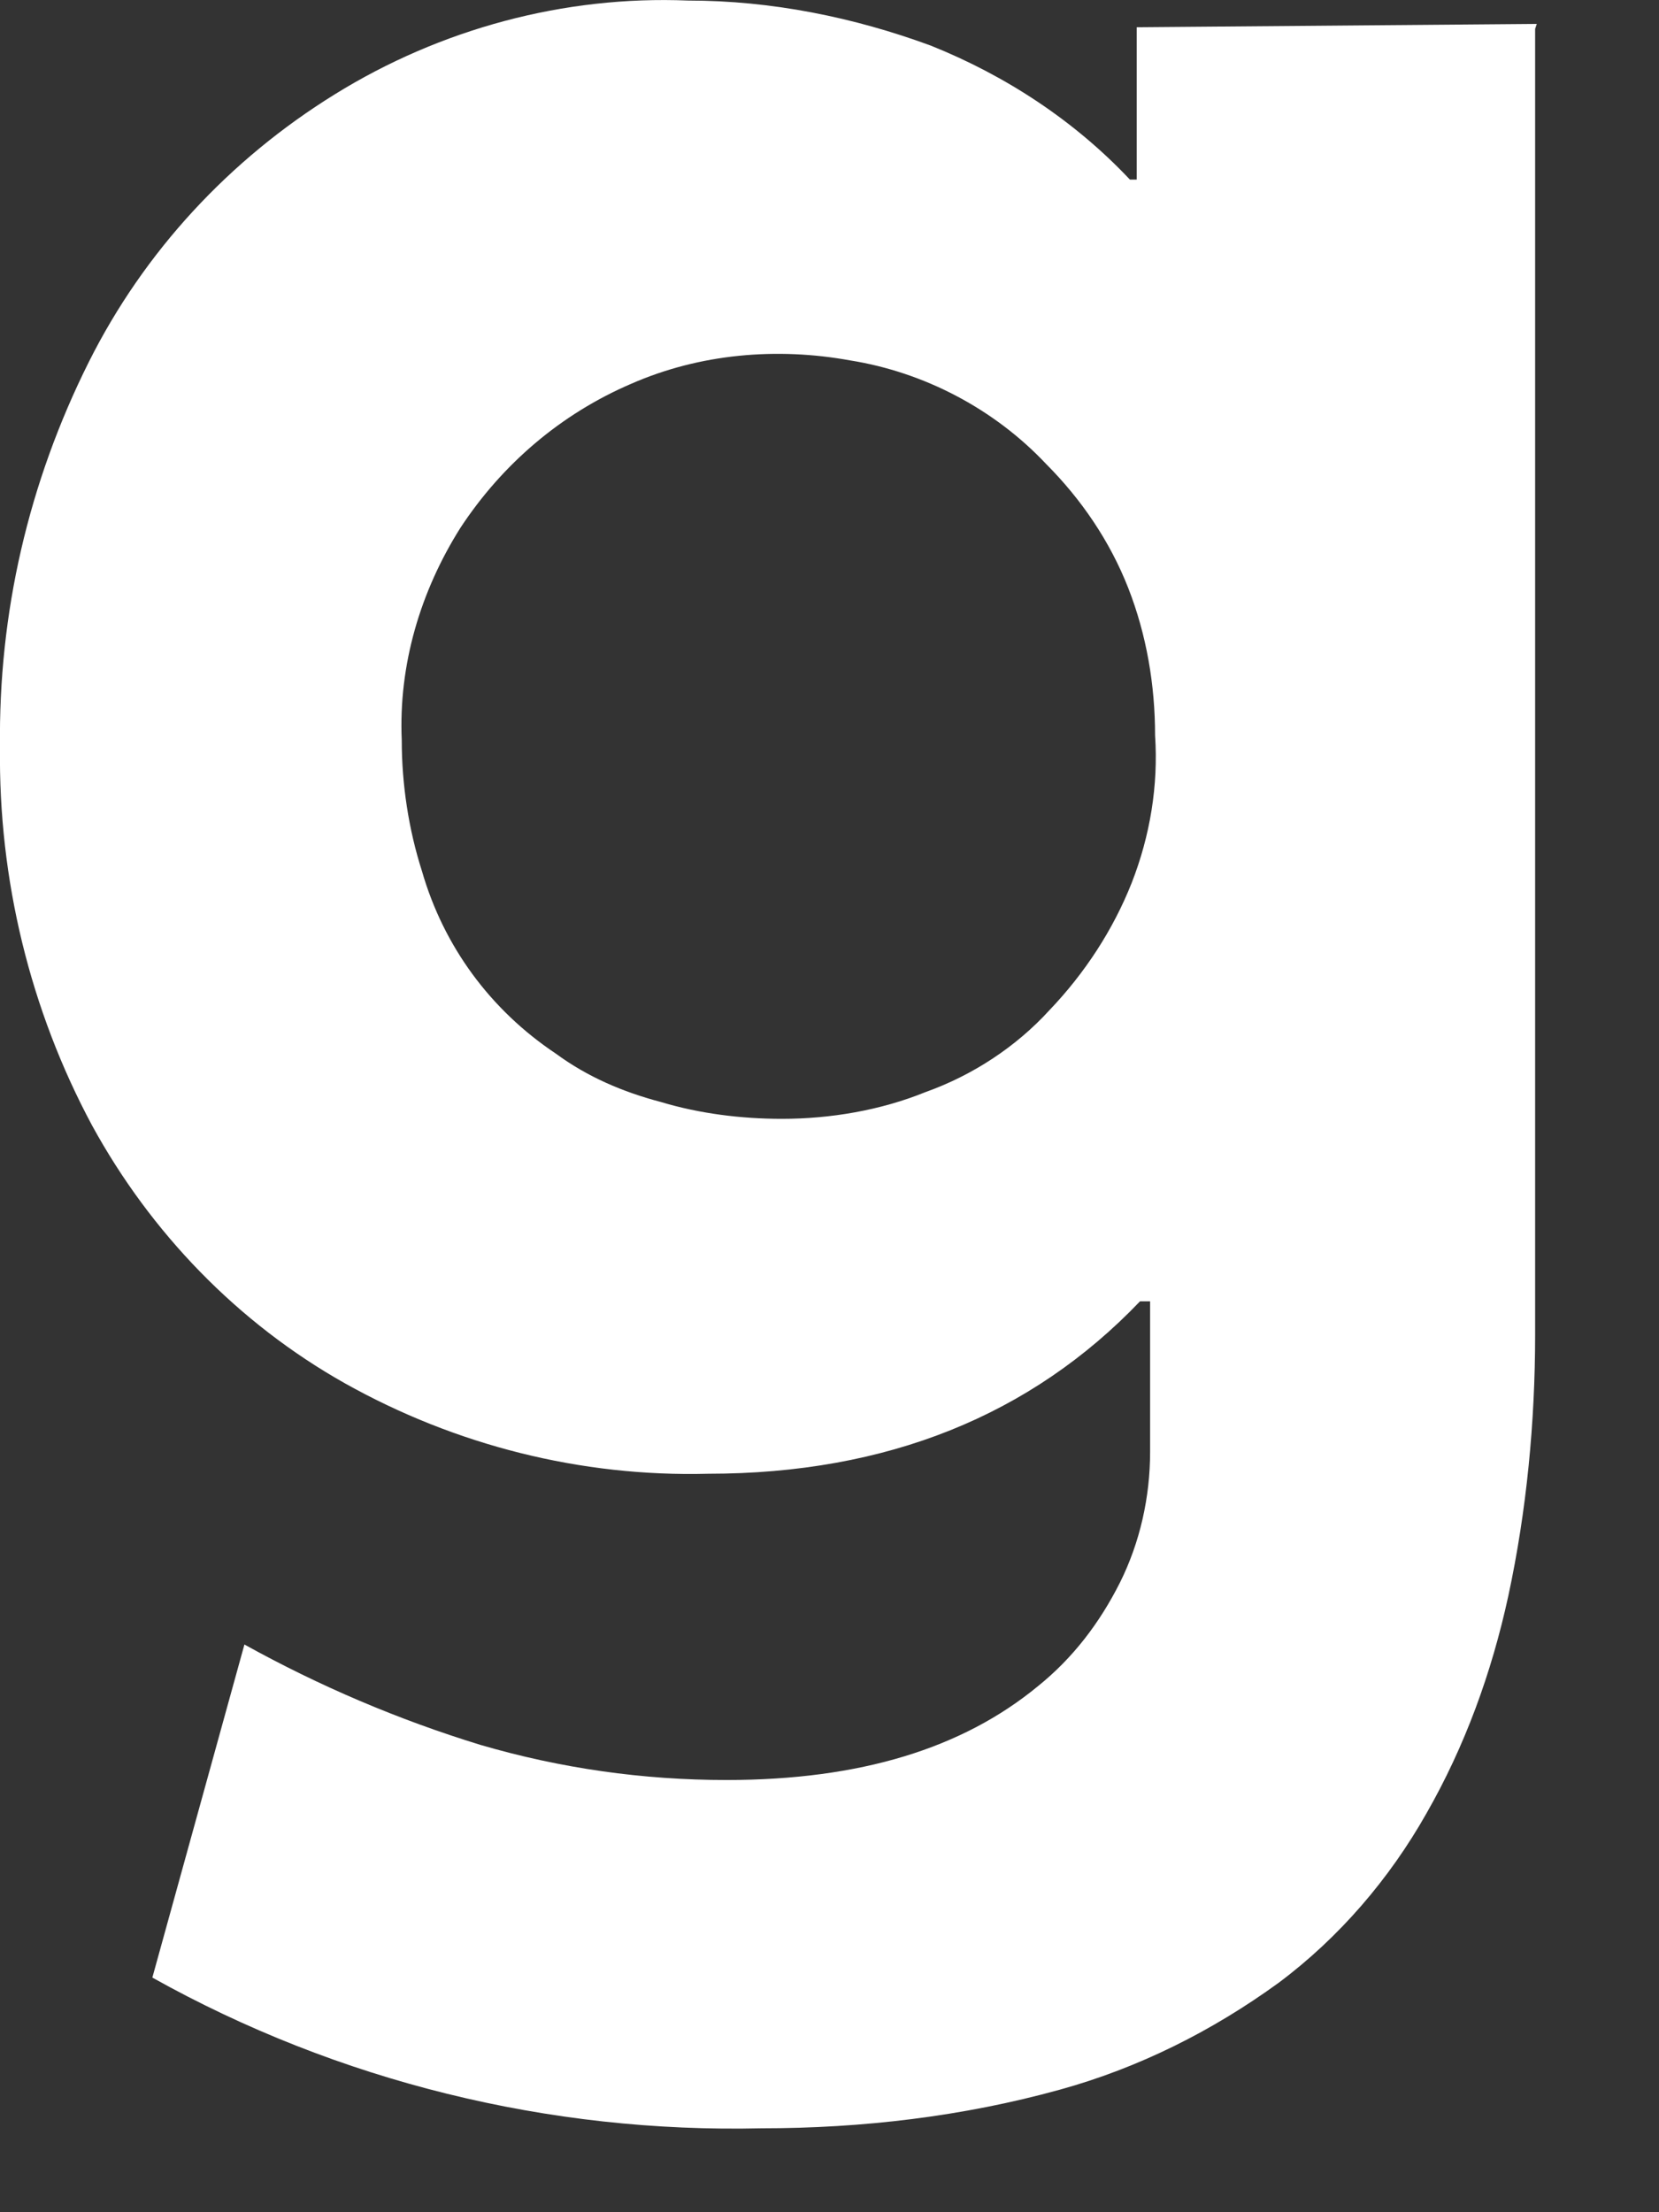 <?xml version="1.0" encoding="utf-8"?>
<svg xmlns="http://www.w3.org/2000/svg" fill="none" height="100%" overflow="visible" preserveAspectRatio="none" style="display: block;" viewBox="0 0 12 16" width="100%">
<rect x="0" y="0" width="12" height="16" fill="#333333" stroke="none"/>
<path d="M11.104 0.209V9.654C11.104 10.283 11.043 10.925 10.91 11.543C10.789 12.1 10.595 12.632 10.317 13.117C10.05 13.589 9.687 14.013 9.251 14.339C8.767 14.691 8.234 14.957 7.665 15.114C6.963 15.308 6.236 15.393 5.51 15.393C3.972 15.429 2.446 15.054 1.102 14.303L1.768 11.894C2.313 12.196 2.882 12.438 3.475 12.62C4.057 12.79 4.65 12.874 5.255 12.874C6.224 12.874 6.963 12.644 7.507 12.196C7.762 11.991 7.955 11.736 8.101 11.446C8.246 11.155 8.319 10.828 8.319 10.501V9.412H8.246C7.459 10.235 6.418 10.659 5.122 10.659C4.202 10.683 3.294 10.453 2.495 10.005C1.72 9.569 1.09 8.915 0.666 8.14C0.218 7.305 -0.012 6.36 0 5.404C-0.012 4.435 0.206 3.491 0.642 2.619C1.042 1.82 1.659 1.154 2.422 0.682C3.185 0.209 4.081 -0.033 4.977 0.004C5.582 0.004 6.176 0.125 6.733 0.33C7.277 0.548 7.774 0.875 8.173 1.299H8.222V0.197L11.116 0.173L11.104 0.209ZM7.592 7.305C7.847 7.038 8.052 6.724 8.186 6.385C8.319 6.045 8.379 5.682 8.355 5.319C8.355 4.956 8.294 4.593 8.161 4.253C8.028 3.914 7.822 3.612 7.568 3.357C7.193 2.958 6.684 2.692 6.151 2.607C5.619 2.51 5.062 2.558 4.565 2.776C4.057 2.994 3.633 3.357 3.33 3.818C3.04 4.278 2.882 4.81 2.906 5.355C2.906 5.67 2.955 5.997 3.052 6.3C3.209 6.845 3.548 7.305 4.02 7.62C4.25 7.789 4.505 7.898 4.783 7.971C5.062 8.055 5.364 8.092 5.655 8.092C6.006 8.092 6.369 8.031 6.696 7.898C7.035 7.777 7.35 7.571 7.592 7.305Z" fill="white" id="Vector"/>
</svg>